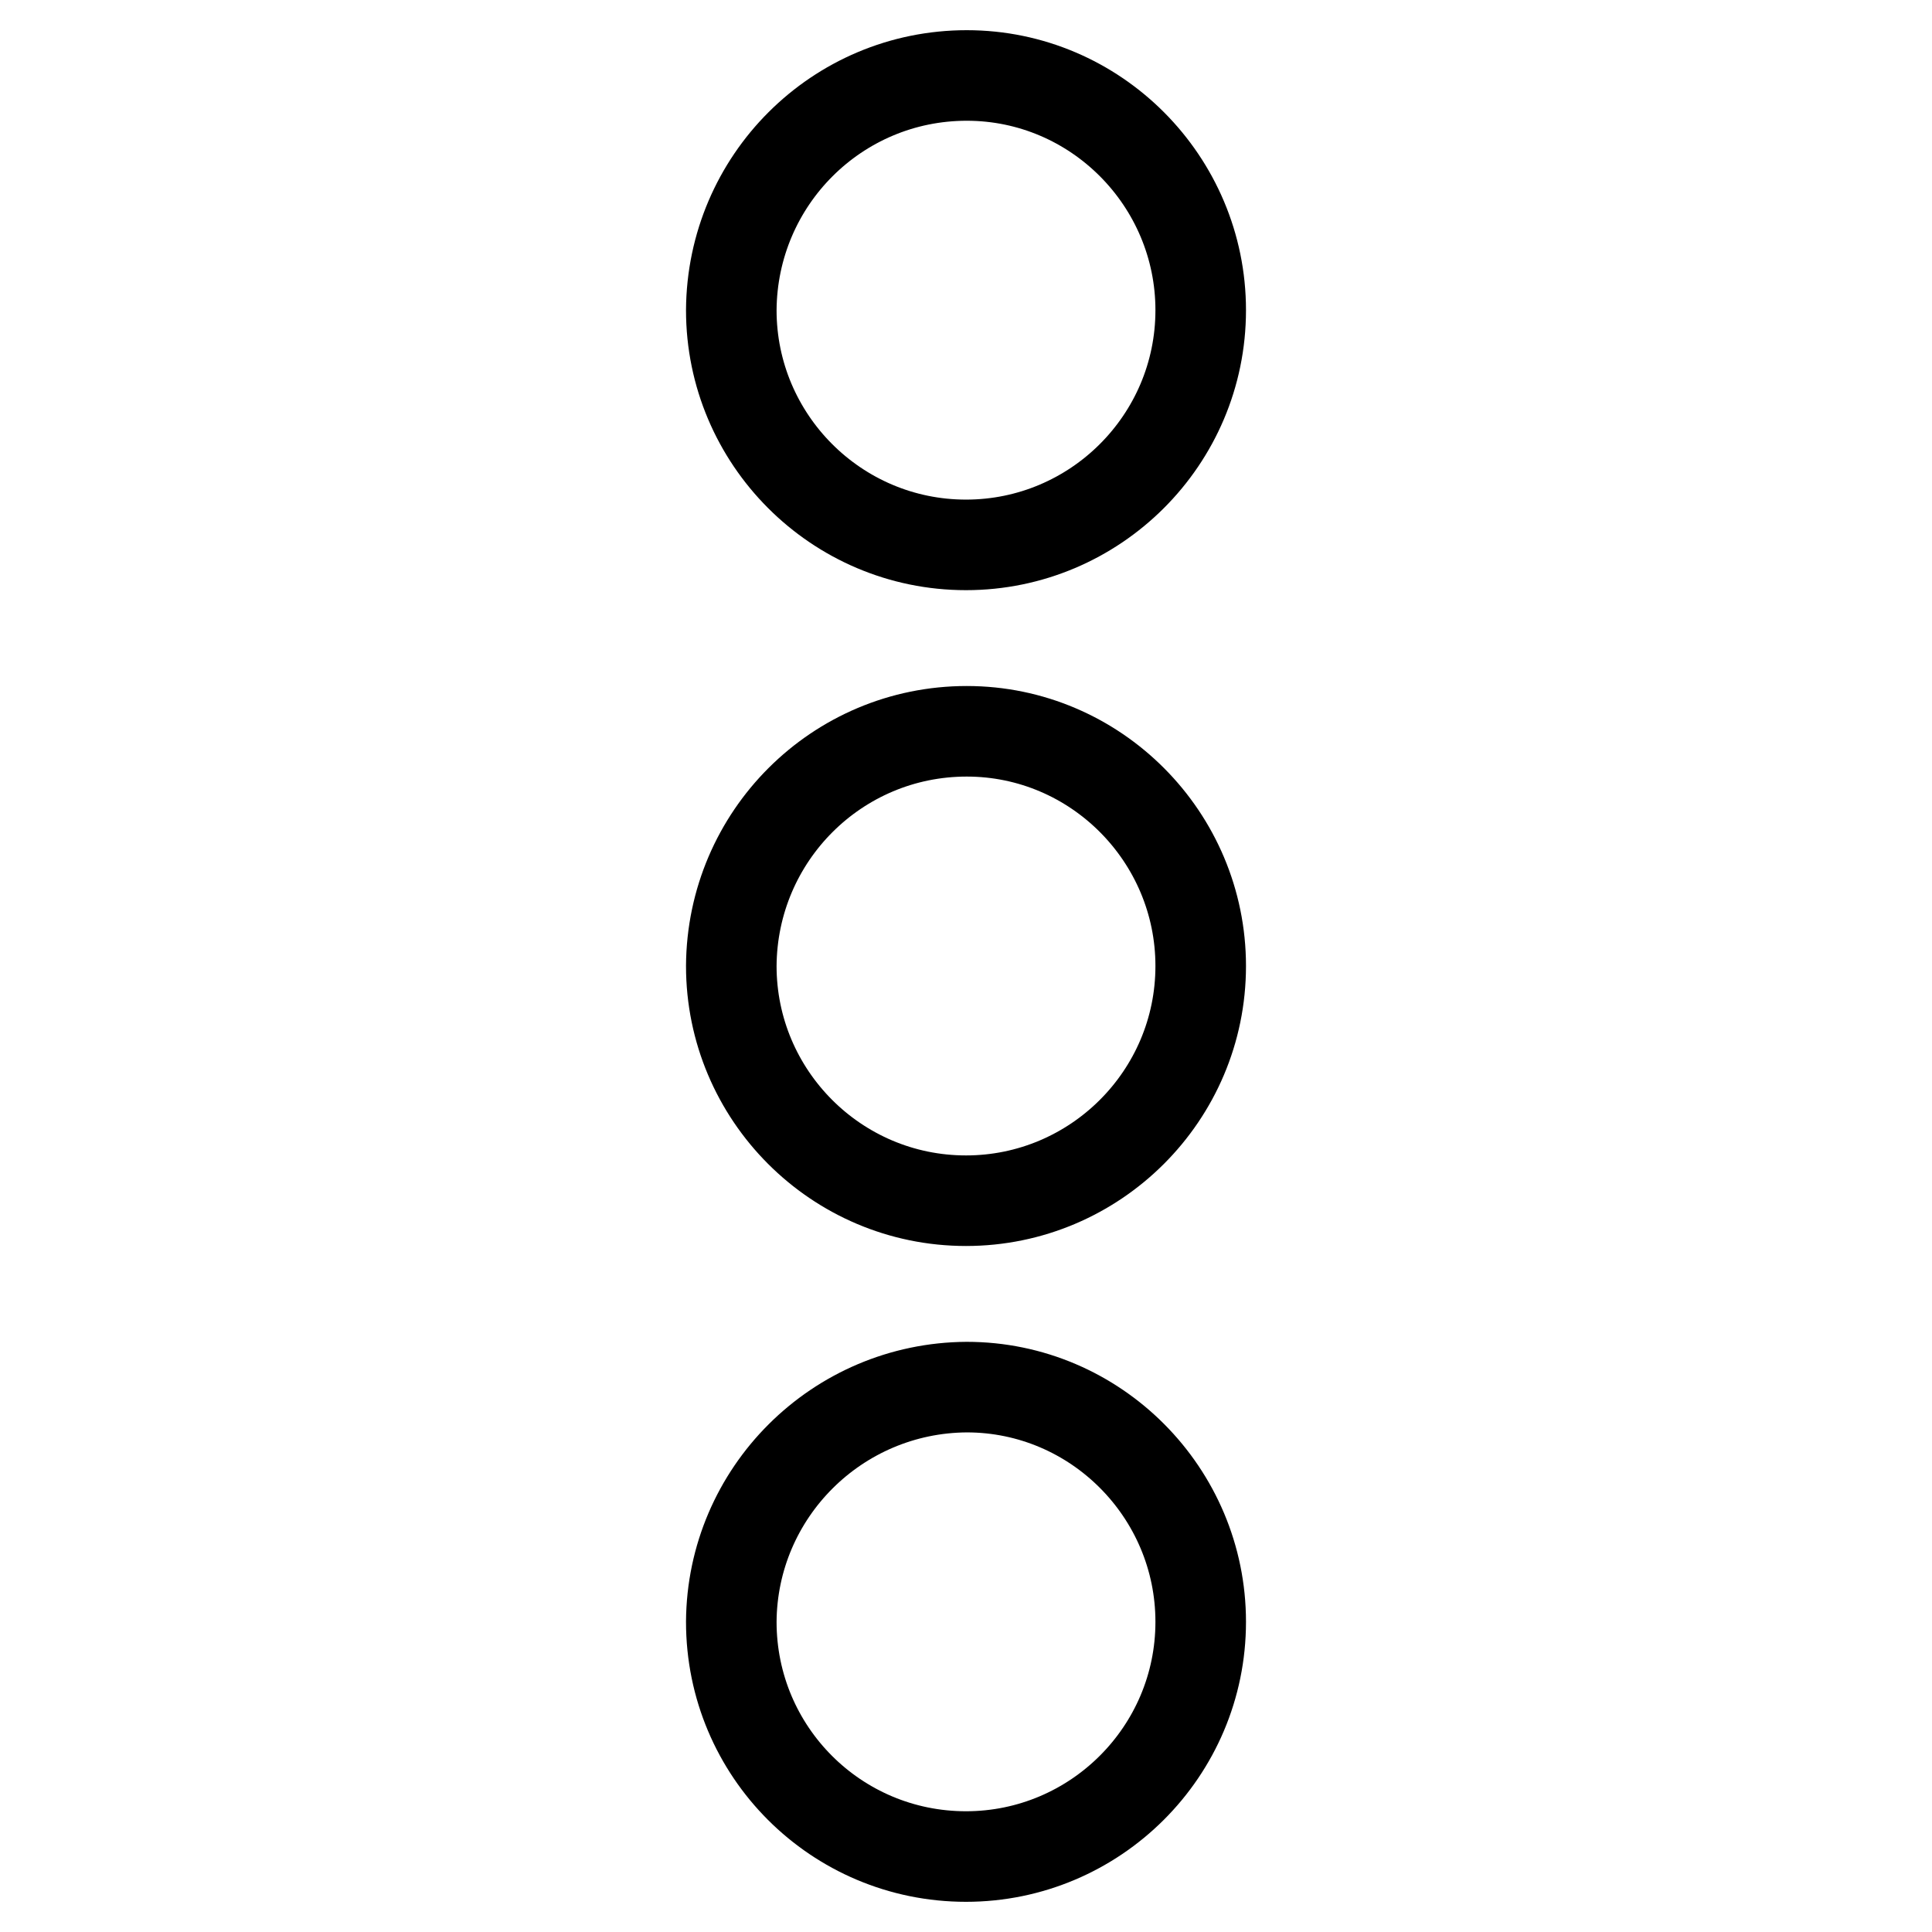 <?xml version="1.0" encoding="utf-8"?>
<!-- Svg Vector Icons : http://www.onlinewebfonts.com/icon -->
<!DOCTYPE svg PUBLIC "-//W3C//DTD SVG 1.1//EN" "http://www.w3.org/Graphics/SVG/1.1/DTD/svg11.dtd">
<svg version="1.1" xmlns="http://www.w3.org/2000/svg" xmlns:xlink="http://www.w3.org/1999/xlink" x="0px" y="0px" viewBox="0 0 256 256" enable-background="new 0 0 256 256" xml:space="preserve">
<g> <path stroke-width="12" fill-opacity="0" stroke="#000000"  d="M96.9,41.1c0,17.1,13.9,31.1,31.1,31.1c17.1,0,31.1-13.9,31.1-31.1c0-17.1-13.9-31.1-31-31.1 C110.9,10,97,23.9,96.9,41.1C96.9,41,96.9,41.1,96.9,41.1z M96.9,128c0,17.1,13.9,31.1,31.1,31.1c17.1,0,31.1-13.9,31.1-31.1 c0-17.1-13.9-31.1-31-31.1C110.9,96.9,97,110.8,96.9,128C96.9,128,96.9,128,96.9,128z M96.9,214.9c0,17.2,13.9,31.1,31.1,31.1 c17.1,0,31.1-13.9,31.1-31.1c0-17.1-13.9-31.1-31-31.1C110.9,183.9,97,197.8,96.9,214.9C96.9,214.9,96.9,214.9,96.9,214.9z"/></g>
</svg>